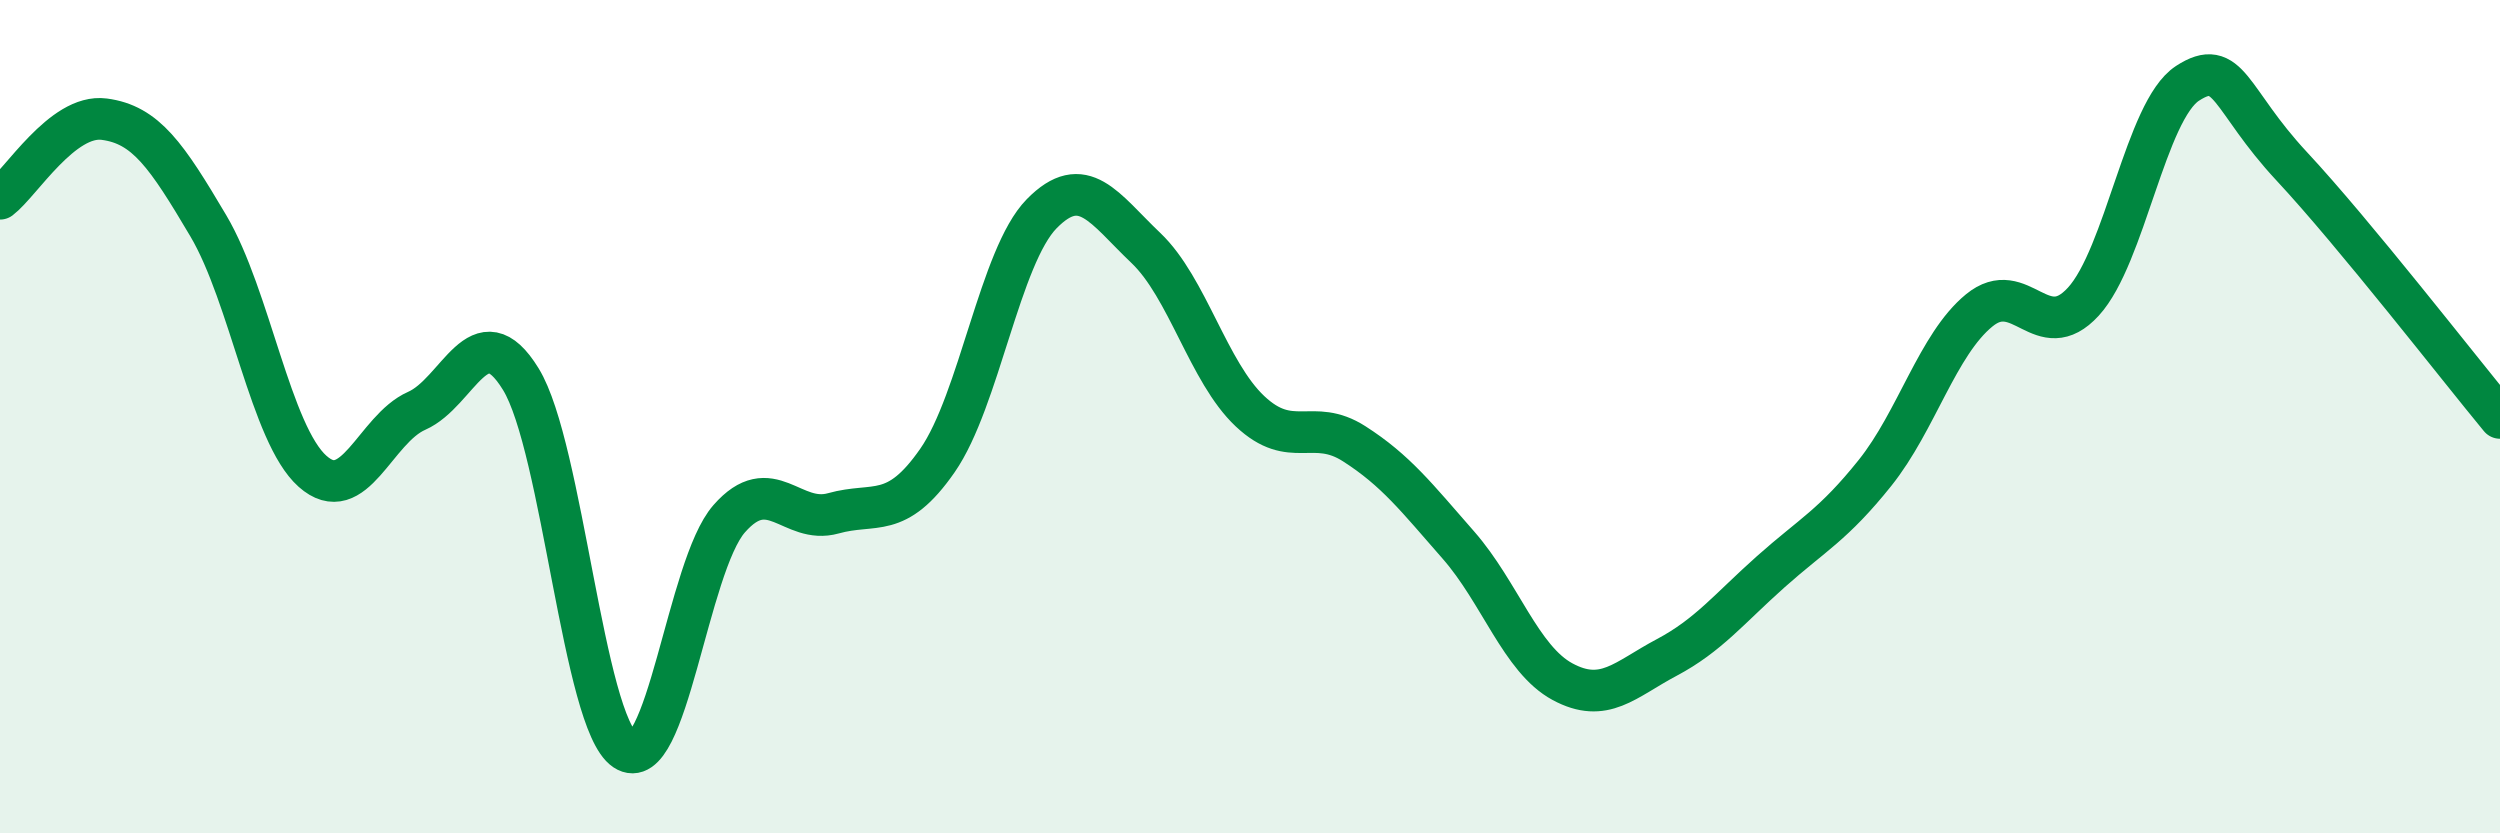 
    <svg width="60" height="20" viewBox="0 0 60 20" xmlns="http://www.w3.org/2000/svg">
      <path
        d="M 0,4.77 C 0.5,4.39 1.5,2.73 2.5,2.86 C 3.5,2.99 4,3.73 5,5.42 C 6,7.11 6.5,10.42 7.5,11.31 C 8.5,12.2 9,10.3 10,9.86 C 11,9.42 11.5,7.47 12.5,9.1 C 13.5,10.73 14,17.33 15,18 C 16,18.67 16.5,13.59 17.5,12.45 C 18.5,11.31 19,12.6 20,12.32 C 21,12.04 21.5,12.49 22.5,11.05 C 23.5,9.61 24,6.15 25,5.13 C 26,4.11 26.5,5 27.5,5.95 C 28.5,6.9 29,8.93 30,9.87 C 31,10.81 31.5,10.01 32.5,10.65 C 33.5,11.29 34,11.94 35,13.08 C 36,14.22 36.5,15.82 37.5,16.36 C 38.5,16.9 39,16.31 40,15.78 C 41,15.25 41.5,14.61 42.5,13.72 C 43.5,12.83 44,12.6 45,11.35 C 46,10.1 46.5,8.27 47.5,7.45 C 48.5,6.63 49,8.33 50,7.24 C 51,6.15 51.5,2.65 52.5,2 C 53.5,1.35 53.5,2.38 55,3.99 C 56.5,5.6 59,8.82 60,10.03L60 20L0 20Z"
        fill="#008740"
        opacity="0.1"
        stroke-linecap="round"
        stroke-linejoin="round"
      />
      <path
        d="M 0,4.77 C 0.5,4.39 1.5,2.73 2.5,2.86 C 3.5,2.99 4,3.73 5,5.42 C 6,7.11 6.5,10.42 7.5,11.31 C 8.5,12.2 9,10.3 10,9.86 C 11,9.42 11.5,7.47 12.5,9.1 C 13.5,10.73 14,17.33 15,18 C 16,18.67 16.5,13.59 17.5,12.45 C 18.5,11.31 19,12.6 20,12.32 C 21,12.04 21.5,12.49 22.5,11.05 C 23.5,9.61 24,6.15 25,5.13 C 26,4.11 26.5,5 27.5,5.95 C 28.5,6.9 29,8.93 30,9.87 C 31,10.81 31.5,10.01 32.5,10.65 C 33.5,11.29 34,11.94 35,13.08 C 36,14.22 36.5,15.82 37.5,16.36 C 38.5,16.9 39,16.31 40,15.78 C 41,15.25 41.5,14.61 42.5,13.72 C 43.5,12.83 44,12.6 45,11.35 C 46,10.1 46.5,8.27 47.5,7.45 C 48.5,6.63 49,8.33 50,7.24 C 51,6.15 51.5,2.65 52.5,2 C 53.5,1.35 53.5,2.38 55,3.99 C 56.5,5.6 59,8.82 60,10.03"
        stroke="#008740"
        stroke-width="1"
        fill="none"
        stroke-linecap="round"
        stroke-linejoin="round"
      />
    </svg>
  
